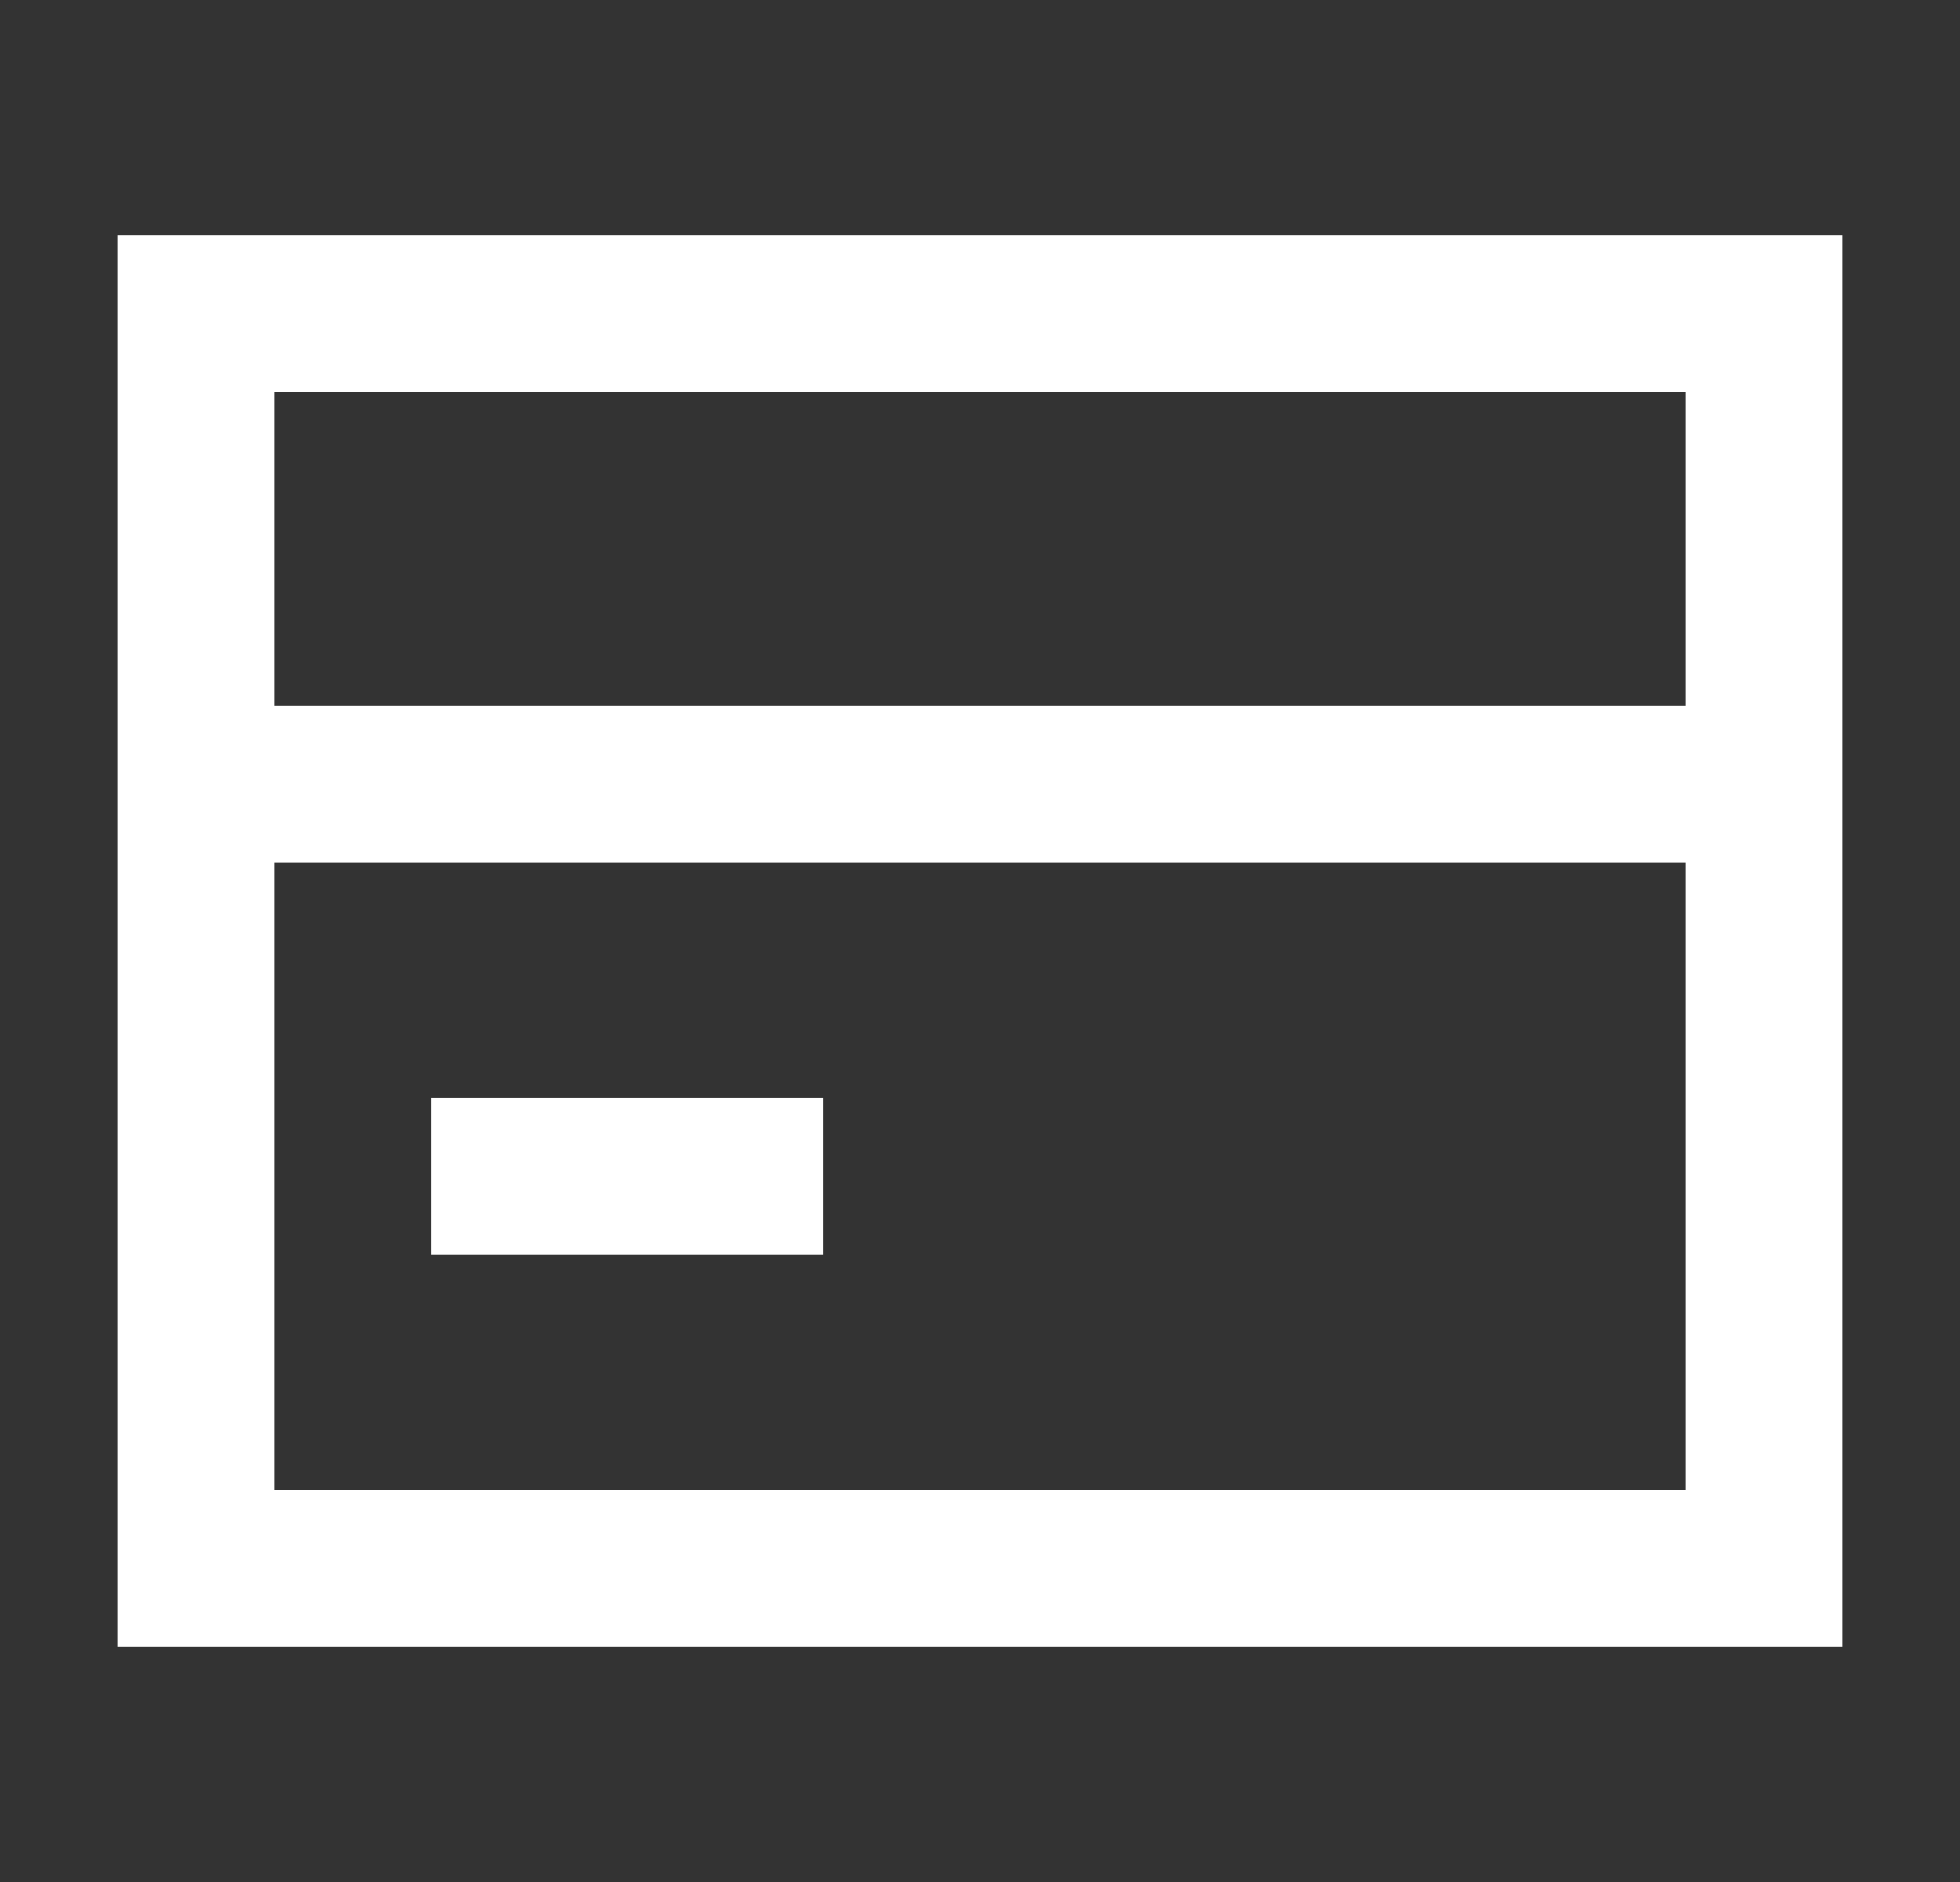 <svg width="25" height="24" viewBox="0 0 25 24" fill="none" xmlns="http://www.w3.org/2000/svg">
<rect x="0" y="0" width="25" height="24" fill="#333333" stroke="none"/>
<path d="M23.5 3V21H1.5V3H23.5ZM21.5 5H3.5V9H21.5V5ZM21.5 11H3.5V19H21.5V11ZM10.5 16H5.5V14H10.5V16Z" fill="white"/>
</svg>
